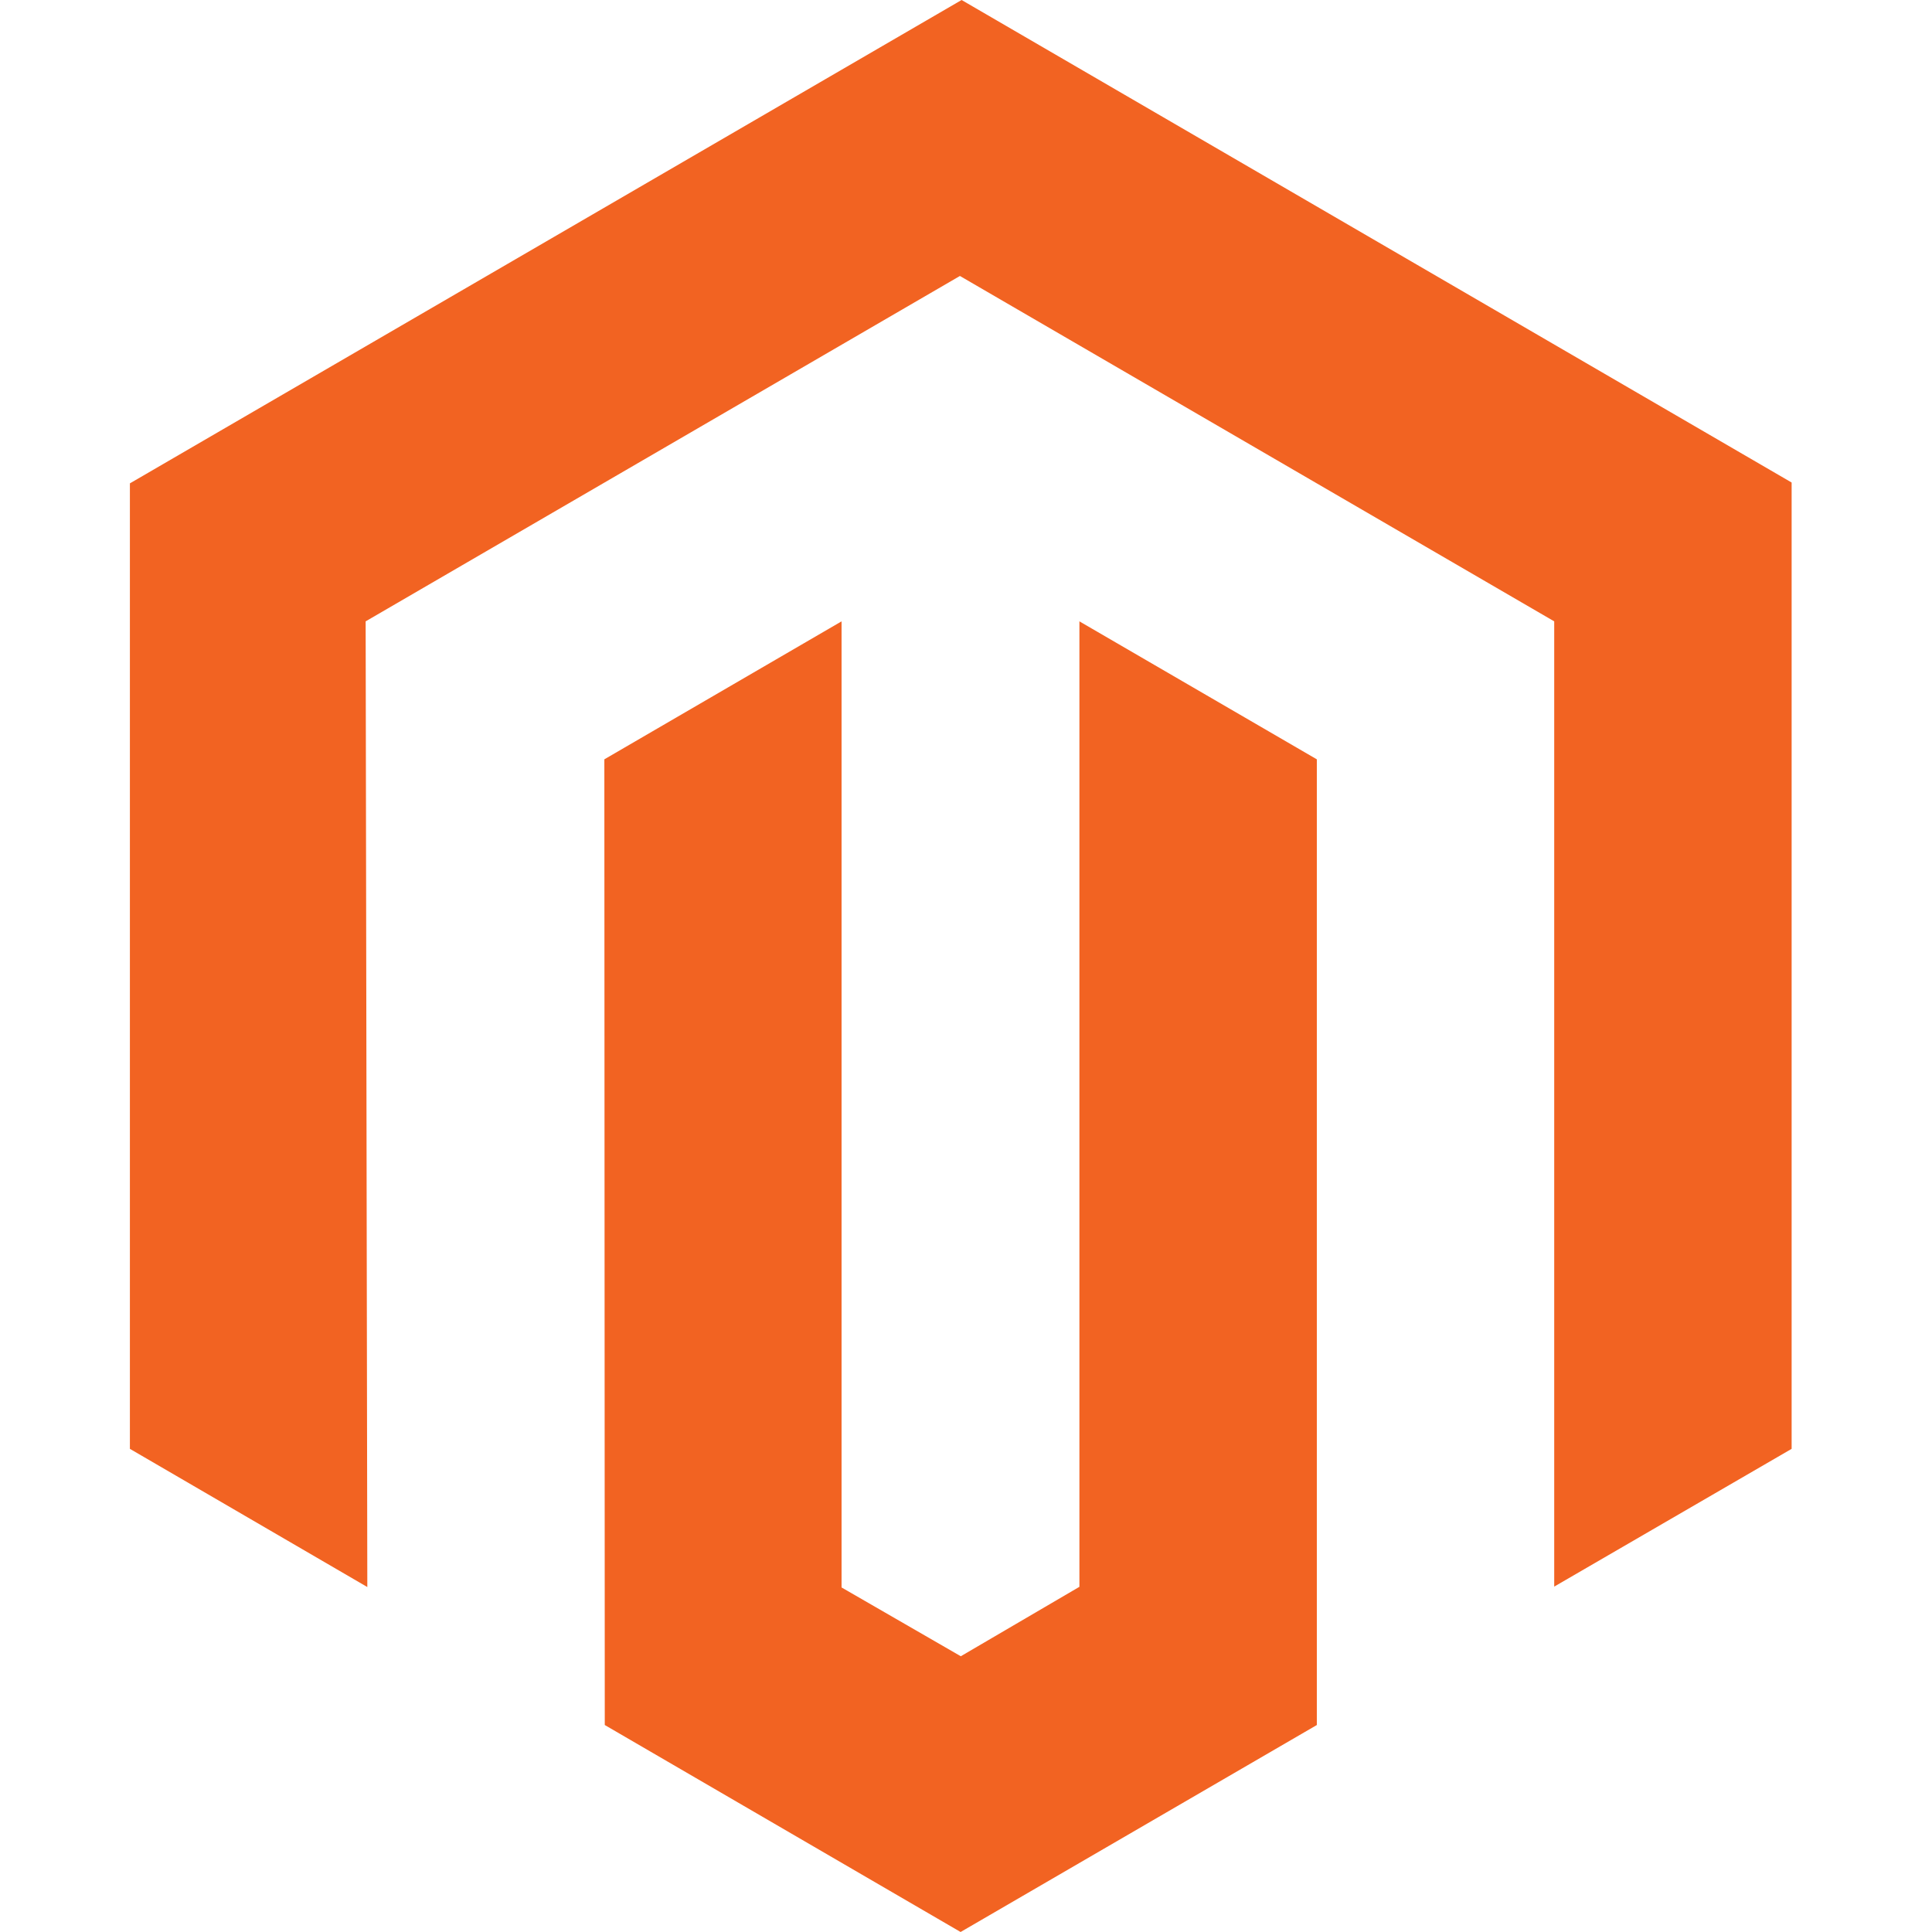 <svg width="137" height="137" viewBox="0 0 137 137" fill="none" xmlns="http://www.w3.org/2000/svg">
<path d="M68.188 0L9.211 34.276V102.739L26.047 112.538L25.928 44.061L68.069 19.569L110.211 44.061V112.508L127.046 102.739V34.216L68.188 0Z" fill="#F26322"/>
<path d="M76.542 112.523L68.131 117.446L59.676 112.568V44.061L42.855 53.845L42.885 122.323L68.117 137L93.378 122.323V53.845L76.542 44.061V112.523Z" fill="#F26322"/>
</svg>
